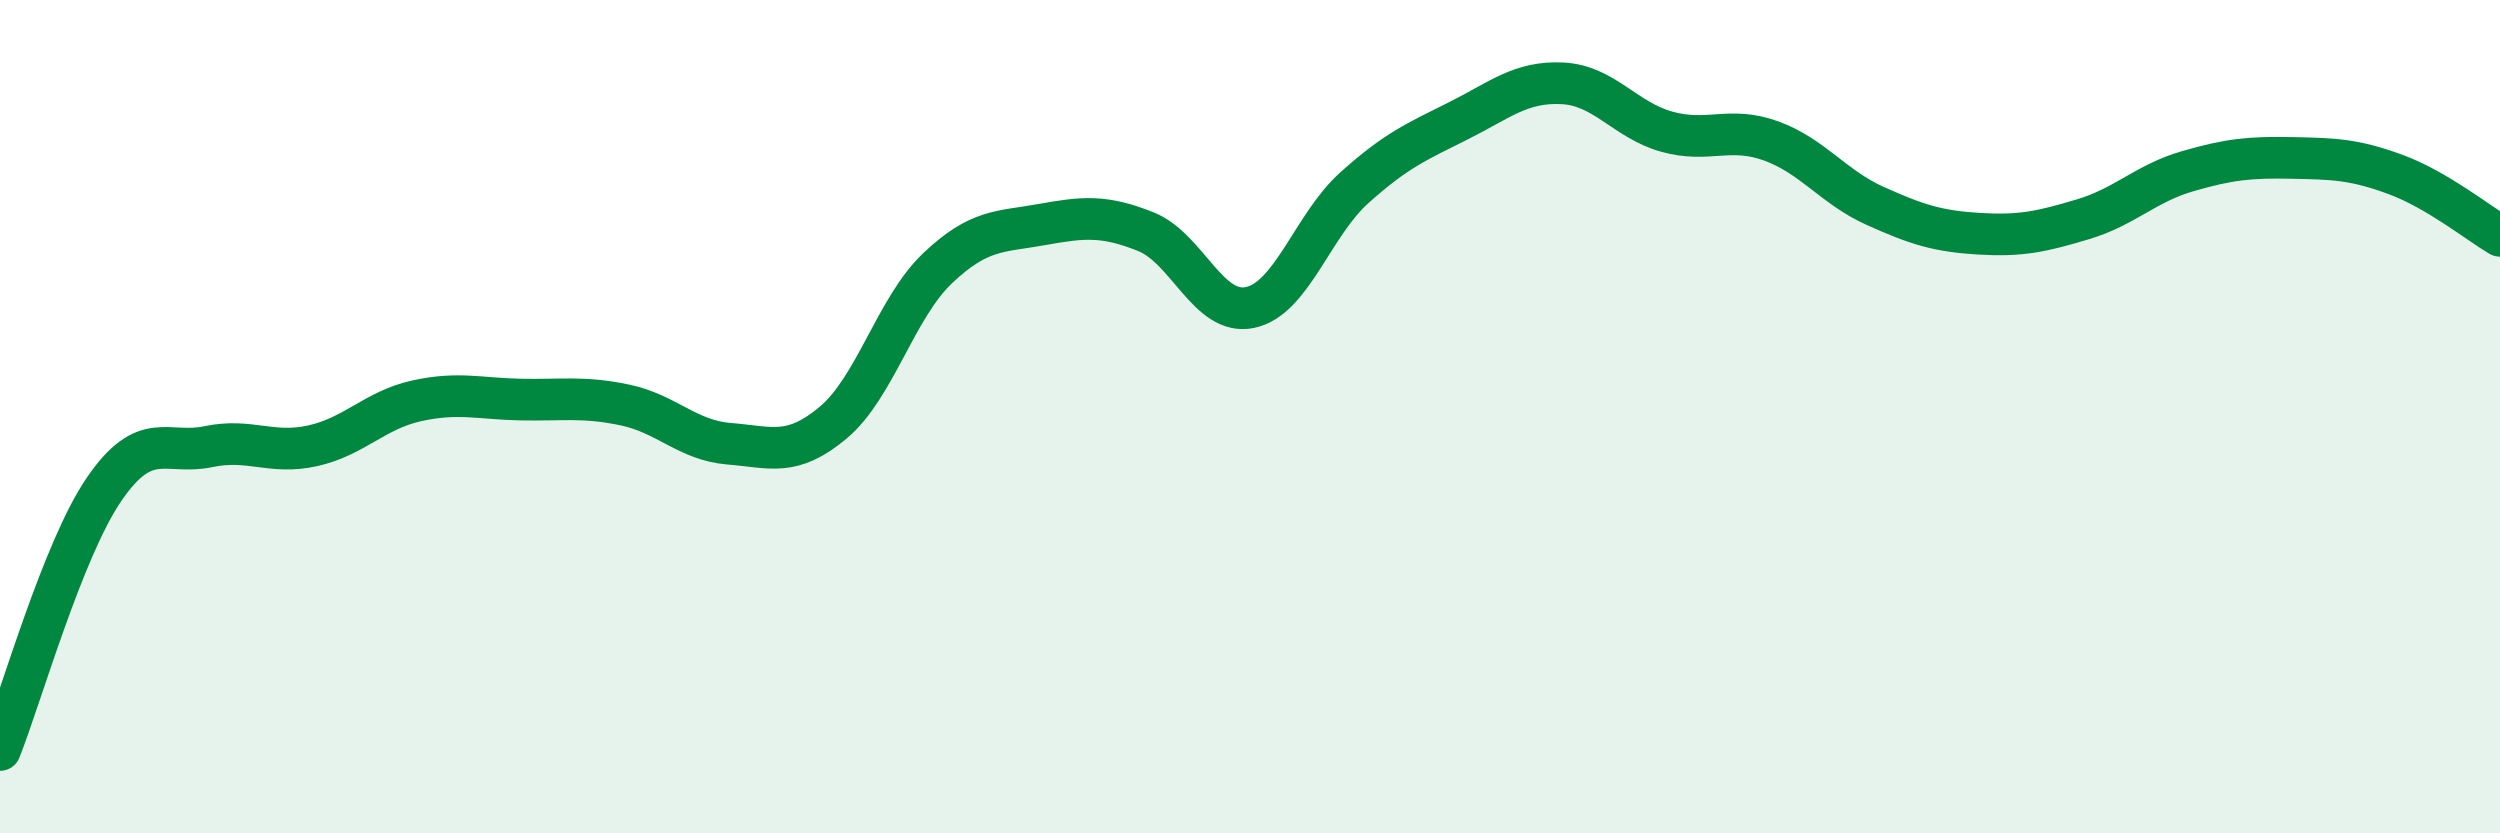 
    <svg width="60" height="20" viewBox="0 0 60 20" xmlns="http://www.w3.org/2000/svg">
      <path
        d="M 0,18 C 0.5,16.75 1.5,13.2 2.5,11.74 C 3.5,10.28 4,10.93 5,10.72 C 6,10.51 6.5,10.92 7.5,10.7 C 8.5,10.48 9,9.84 10,9.62 C 11,9.4 11.5,9.57 12.5,9.59 C 13.5,9.61 14,9.51 15,9.72 C 16,9.93 16.5,10.57 17.5,10.65 C 18.5,10.73 19,10.98 20,10.14 C 21,9.3 21.5,7.39 22.5,6.44 C 23.5,5.49 24,5.57 25,5.39 C 26,5.21 26.5,5.16 27.5,5.56 C 28.5,5.96 29,7.59 30,7.38 C 31,7.17 31.5,5.41 32.5,4.51 C 33.5,3.61 34,3.4 35,2.9 C 36,2.4 36.5,1.95 37.5,2 C 38.5,2.05 39,2.88 40,3.16 C 41,3.44 41.5,3.02 42.5,3.38 C 43.5,3.74 44,4.49 45,4.94 C 46,5.39 46.5,5.55 47.5,5.61 C 48.5,5.67 49,5.56 50,5.26 C 51,4.96 51.5,4.4 52.5,4.11 C 53.5,3.82 54,3.77 55,3.79 C 56,3.81 56.5,3.82 57.5,4.19 C 58.5,4.56 59.5,5.37 60,5.66L60 20L0 20Z"
        fill="#008740"
        opacity="0.1"
        stroke-linecap="round"
        stroke-linejoin="round"
      />
      <path
        d="M 0,18 C 0.5,16.75 1.5,13.2 2.5,11.74 C 3.5,10.28 4,10.93 5,10.72 C 6,10.51 6.5,10.92 7.5,10.7 C 8.5,10.48 9,9.84 10,9.62 C 11,9.4 11.5,9.57 12.5,9.59 C 13.5,9.61 14,9.51 15,9.72 C 16,9.93 16.5,10.57 17.5,10.65 C 18.5,10.73 19,10.98 20,10.14 C 21,9.3 21.5,7.39 22.5,6.44 C 23.5,5.49 24,5.57 25,5.39 C 26,5.21 26.5,5.16 27.5,5.56 C 28.5,5.96 29,7.59 30,7.38 C 31,7.17 31.5,5.41 32.5,4.51 C 33.5,3.61 34,3.4 35,2.9 C 36,2.4 36.5,1.95 37.5,2 C 38.5,2.05 39,2.88 40,3.16 C 41,3.44 41.5,3.02 42.5,3.38 C 43.5,3.74 44,4.49 45,4.94 C 46,5.39 46.5,5.55 47.5,5.61 C 48.5,5.67 49,5.56 50,5.26 C 51,4.96 51.5,4.4 52.5,4.11 C 53.5,3.82 54,3.77 55,3.79 C 56,3.81 56.5,3.82 57.5,4.19 C 58.5,4.56 59.5,5.37 60,5.66"
        stroke="#008740"
        stroke-width="1"
        fill="none"
        stroke-linecap="round"
        stroke-linejoin="round"
      />
    </svg>
  